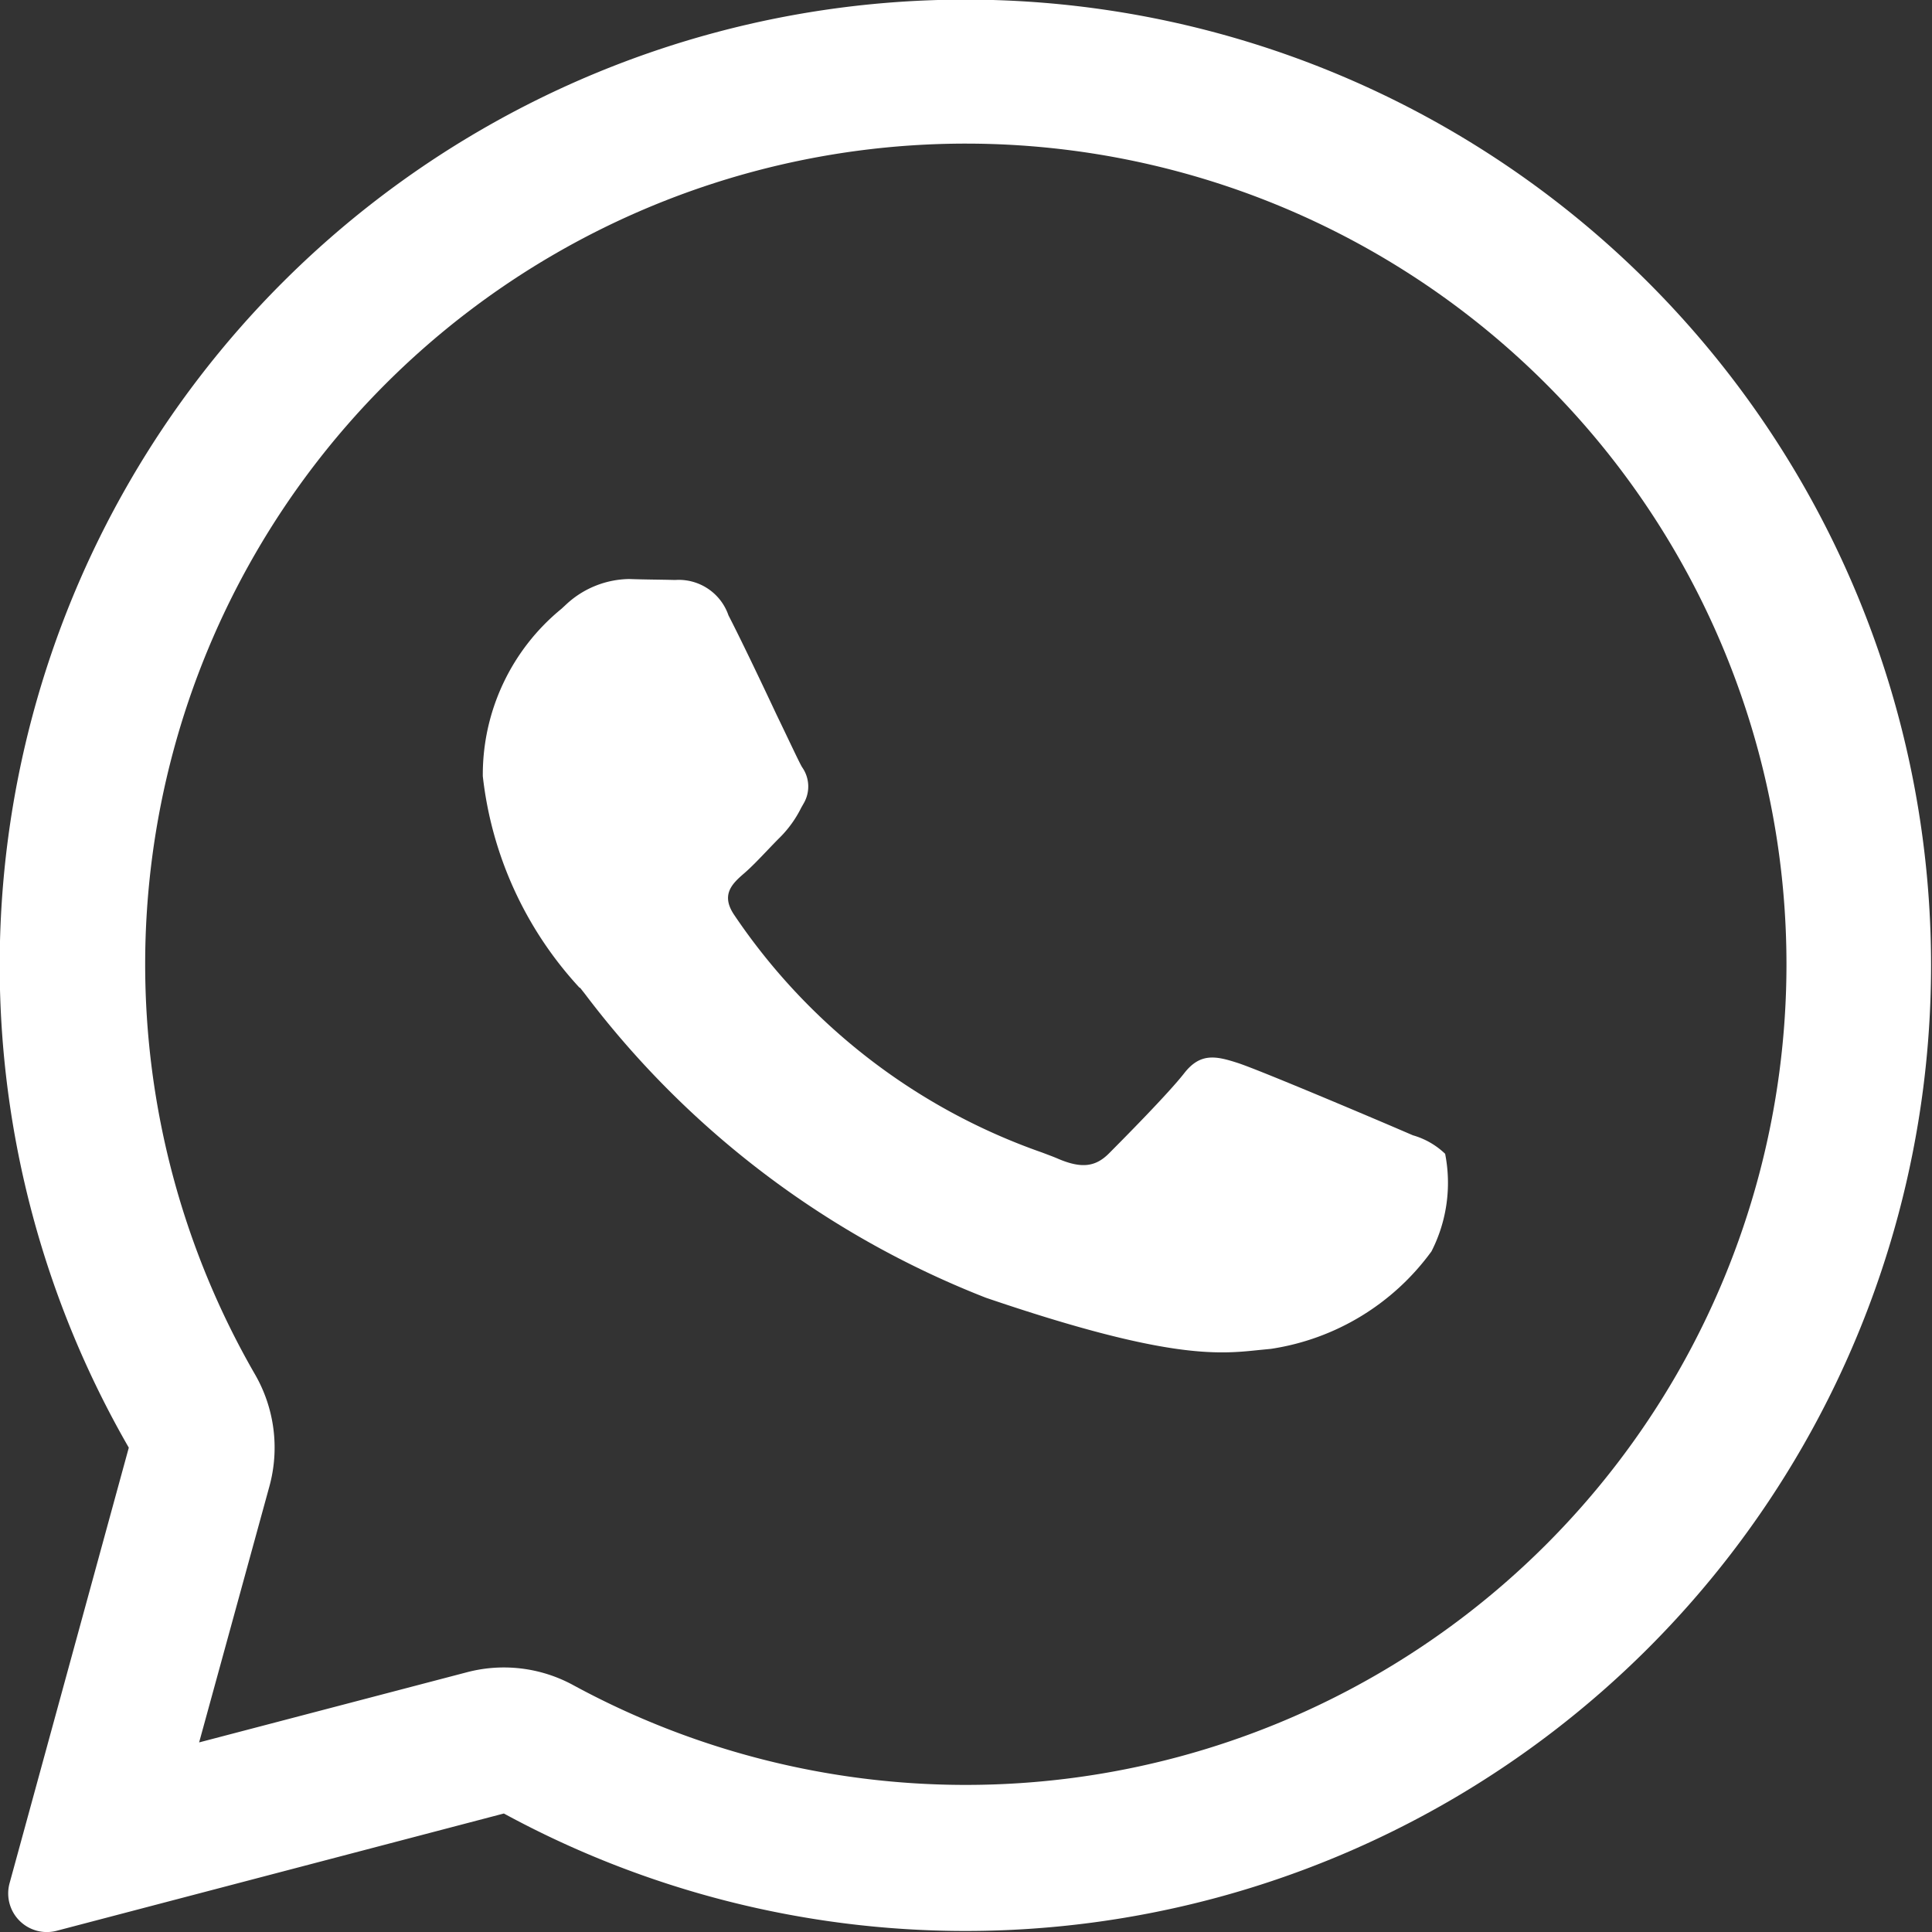 <svg xmlns="http://www.w3.org/2000/svg" width="30" height="30" viewBox="0 0 30 30">
  <rect x="0" y="0" width="30" height="30" fill="#333333" stroke="none"/>
  <g id="whatsapp-svgrepo-com" transform="translate(-2.084 -2)">
    <path id="Path_16" data-name="Path 16" d="M9.786,7.171a.816.816,0,0,1,.829.55c.183.354.492,1,.743,1.535.2.413.357.752.4.822a.519.519,0,0,1,.028.556l-.041.072a1.753,1.753,0,0,1-.328.459c-.067.066-.136.139-.206.212-.122.128-.243.254-.347.344-.184.159-.375.33-.163.647a9.571,9.571,0,0,0,4.78,3.692c.1.038.182.068.242.094.368.159.588.134.8-.079s.921-.928,1.169-1.246.489-.269.829-.159,2.153.879,2.522,1.038l.2.086a1.2,1.2,0,0,1,.5.287,2.338,2.338,0,0,1-.212,1.515,3.778,3.778,0,0,1-2.493,1.514l-.194.019c-.623.065-1.414.148-4.233-.813A14.345,14.345,0,0,1,8.387,13.6c-.037-.047-.062-.079-.075-.095L8.3,13.5a5.781,5.781,0,0,1-1.5-3.282,3.325,3.325,0,0,1,1.222-2.6l.067-.062a1.465,1.465,0,0,1,.985-.4C9.325,7.165,9.573,7.165,9.786,7.171Z" transform="translate(2.781 3.835)" fill="#fff"/>
    <path id="Path_17" data-name="Path 17" d="M2.235,31.234a.6.6,0,0,0,.733.746l6.94-1.82a15.018,15.018,0,0,0,7.168,1.824h.008a14.995,14.995,0,1,0-13-7.505Zm4.032-6.153a2.276,2.276,0,0,0-.223-1.739,12.743,12.743,0,1,1,11.04,6.374h-.008a12.763,12.763,0,0,1-6.092-1.55,2.251,2.251,0,0,0-1.647-.2L5.176,29.056Z" fill="#fff" fill-rule="evenodd"/>
  </g>
</svg>
